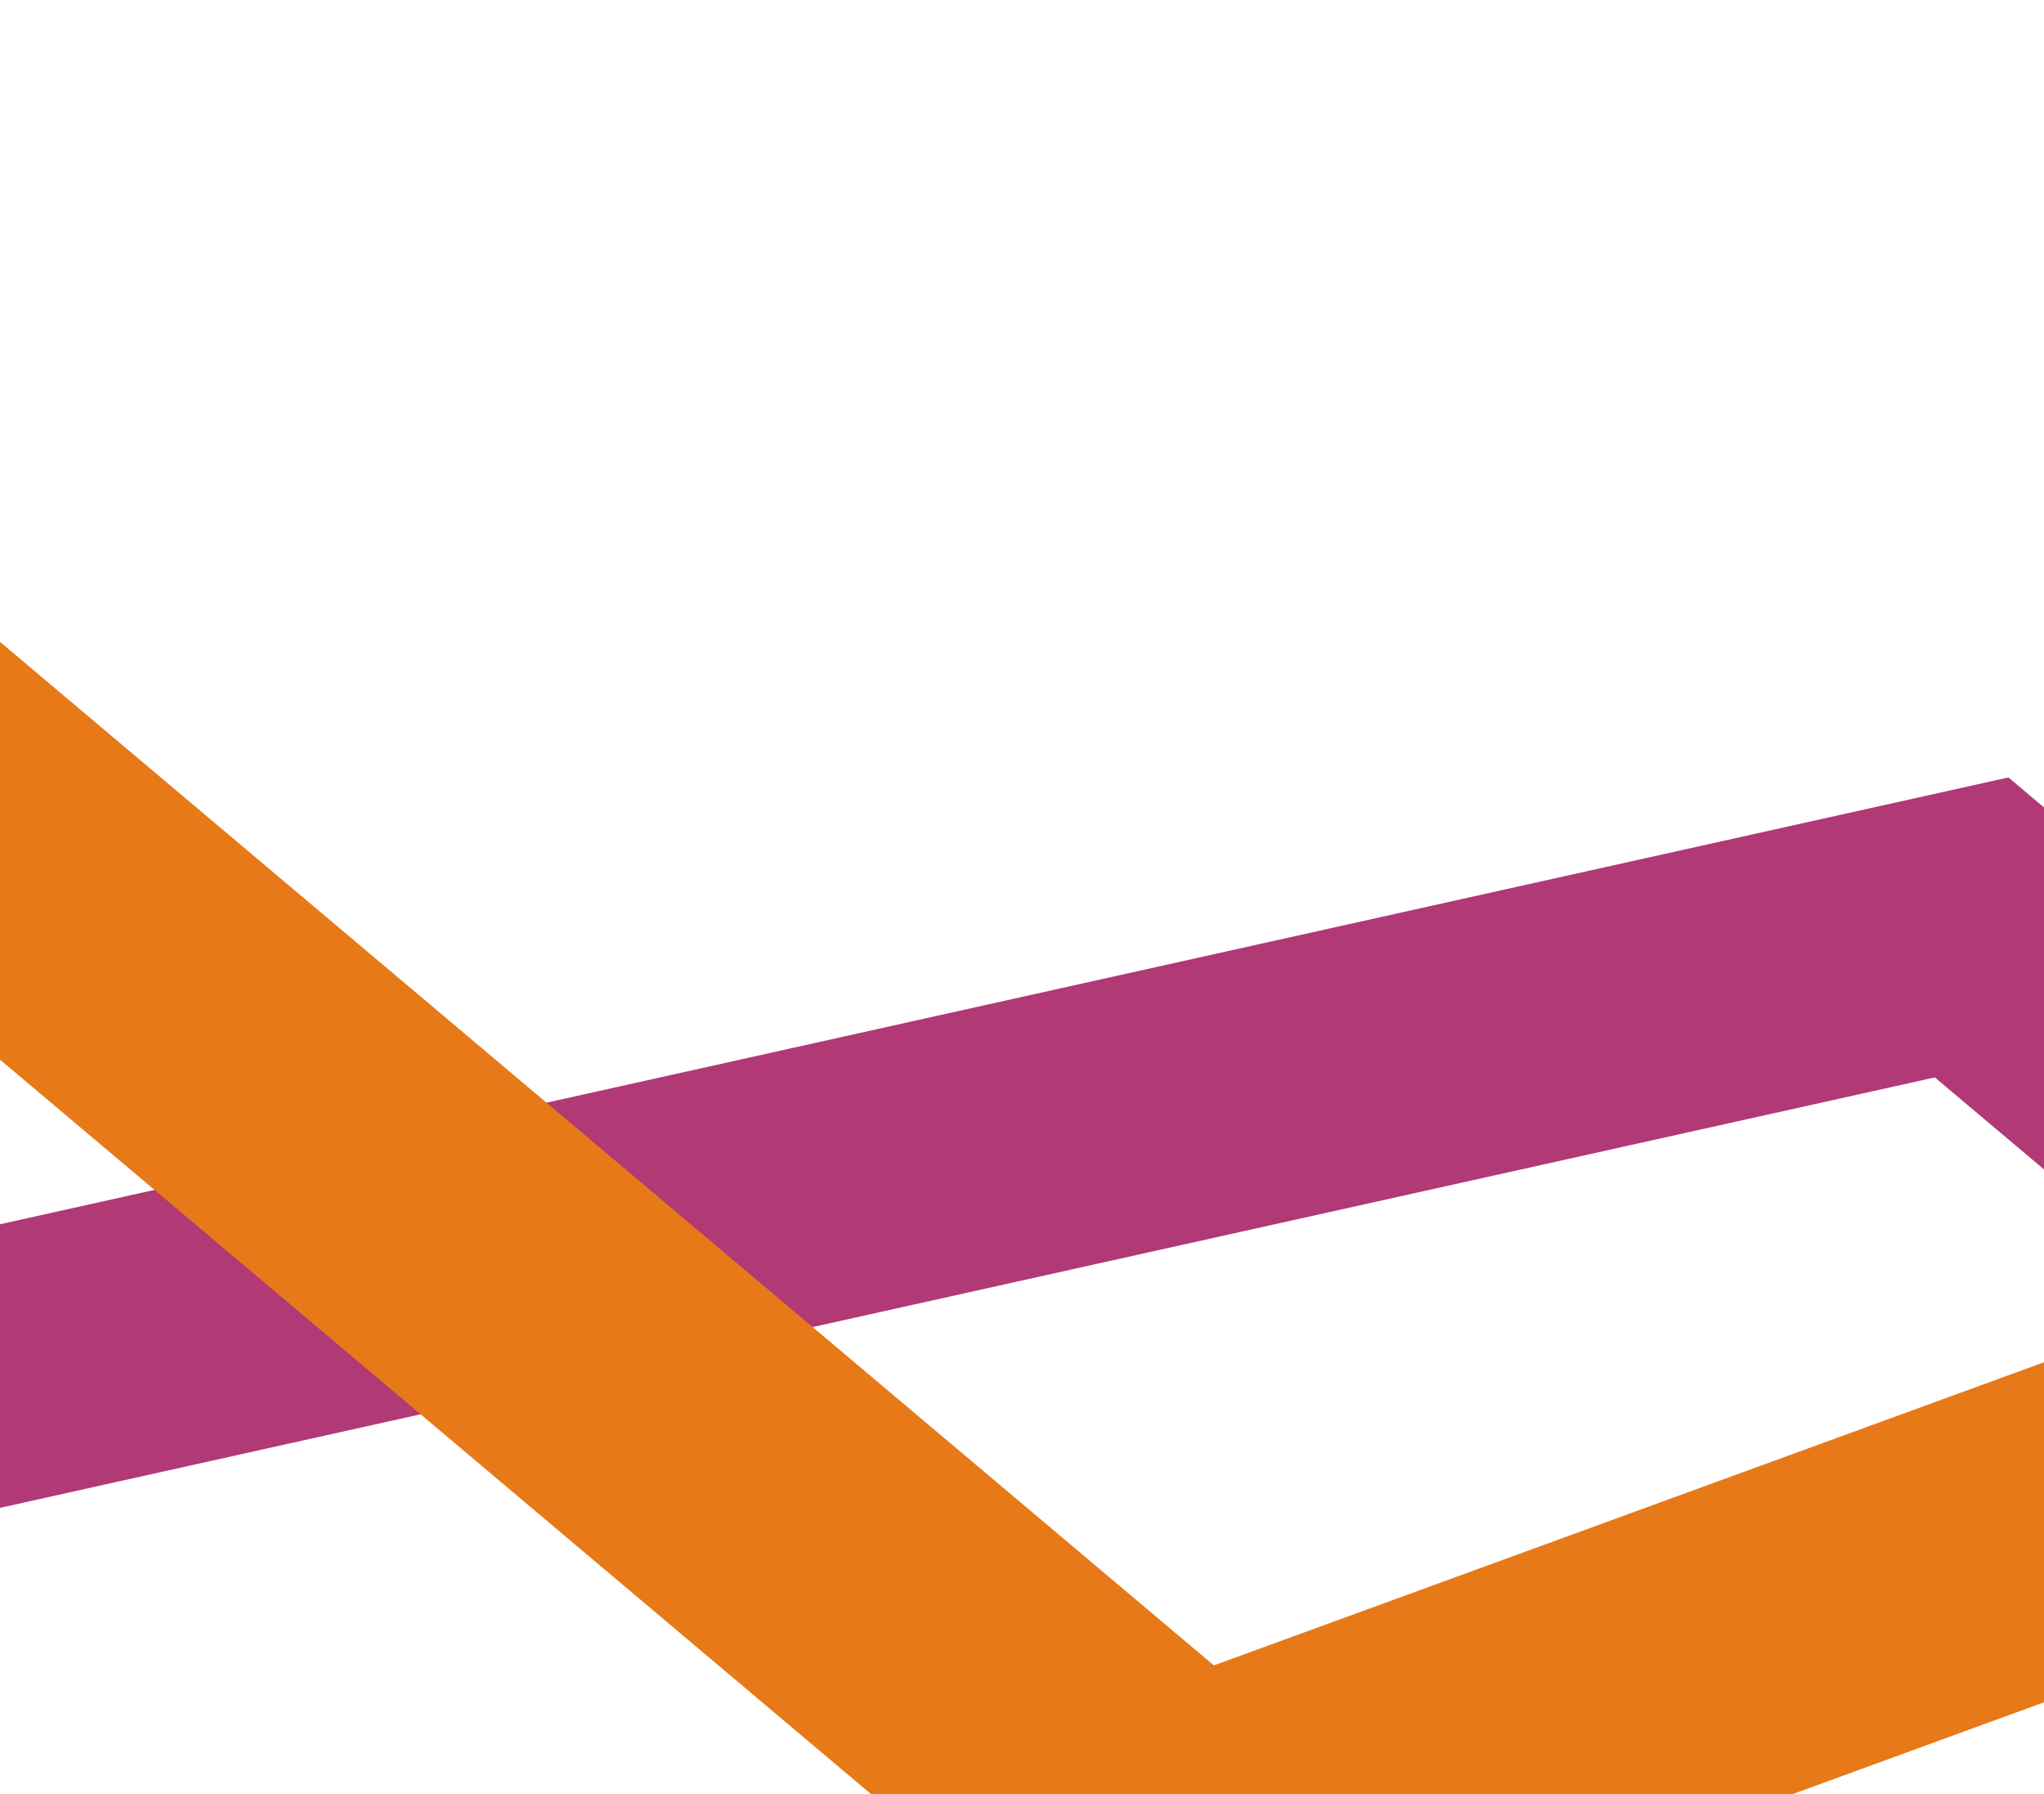 <svg width="1920" height="1685" viewBox="0 0 1920 1685" fill="none" xmlns="http://www.w3.org/2000/svg">
<g clip-path="url(#clip0)">
<path d="M-71.99 1299.07L1852.01 871.07L2196.01 1160.92" stroke="#B03976" stroke-width="260"/>
<path d="M-235.991 600.104L1110.01 1734.92L2578.01 1198.92" stroke="#E77918" stroke-width="300"/>
</g>
<defs>
<clipPath id="clip0">
<rect width="1920" height="1685" fill="white"/>
</clipPath>
</defs>
</svg>
